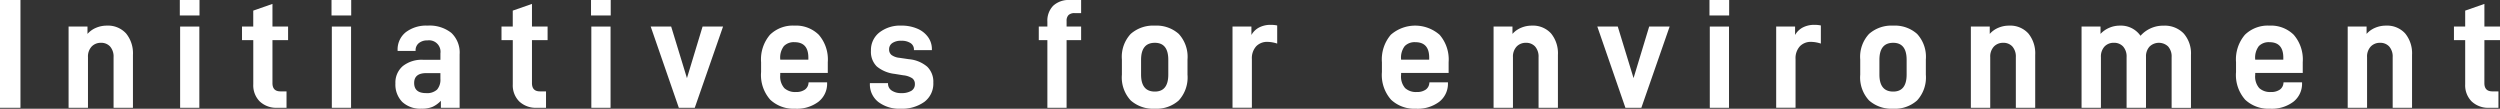 <svg xmlns="http://www.w3.org/2000/svg" viewBox="0 0 272.032 11.831">
  <rect x="0" y="0" width="272.032" height="11.831" fill="#333333" stroke="none"/>
  <defs>
    <style>
      .a {
        fill: #fff;
      }
    </style>
  </defs>
  <g>
    <path class="a" d="M2.227,0V11.729H0V0Z"/>
    <path class="a" d="M9.52,2.89v.8a2.526,2.526,0,0,1,.943-.671,2.944,2.944,0,0,1,1.147-.23,2.657,2.657,0,0,1,2.108.85,3.4,3.4,0,0,1,.748,2.329v5.762H12.358V6.222a1.655,1.655,0,0,0-.374-1.157,1.3,1.3,0,0,0-1-.407,1.357,1.357,0,0,0-1.011.407,1.584,1.584,0,0,0-.4,1.157v5.507H7.463V2.89Z"/>
    <path class="a" d="M21.708,0V1.683H19.566V0Zm-.017,2.89v8.839H19.6V2.89Z"/>
    <path class="a" d="M29.647,9.043q0,.9.868.9h.663v1.785h-1a2.617,2.617,0,0,1-1.912-.688,2.48,2.48,0,0,1-.706-1.862V4.369H26.333V2.89h1.224V1.156l2.09-.731V2.89h1.7V4.369h-1.7Z"/>
    <path class="a" d="M38.216,0V1.683H36.073V0ZM38.2,2.89v8.839H36.107V2.89Z"/>
    <path class="a" d="M50.013,5.916v5.813H47.974v-.765a2.888,2.888,0,0,1-.911.663,2.96,2.96,0,0,1-1.18.2,2.893,2.893,0,0,1-2.109-.731,2.7,2.7,0,0,1-.748-2.023,2.352,2.352,0,0,1,.8-1.878,3.307,3.307,0,0,1,2.228-.688h1.869v-.7a1.246,1.246,0,0,0-1.41-1.41,1.407,1.407,0,0,0-.944.3.988.988,0,0,0-.348.791v.051H43.265V5.474a2.4,2.4,0,0,1,.883-1.964,3.654,3.654,0,0,1,2.38-.722,3.8,3.8,0,0,1,2.584.79A2.943,2.943,0,0,1,50.013,5.916ZM47.922,8.584V7.956H46.393q-1.326,0-1.327,1.07,0,1.105,1.292,1.105a1.6,1.6,0,0,0,1.2-.382A1.631,1.631,0,0,0,47.922,8.584Z"/>
    <path class="a" d="M57.885,9.043q0,.9.866.9h.663v1.785h-1a2.62,2.62,0,0,1-1.912-.688,2.48,2.48,0,0,1-.705-1.862V4.369H54.569V2.89h1.225V1.156L57.885.425V2.89h1.7V4.369h-1.7Z"/>
    <path class="a" d="M66.453,0V1.683H64.311V0Zm-.017,2.89v8.839H64.345V2.89Z"/>
    <path class="a" d="M73.032,2.89,74.749,8.5l1.7-5.61h2.228L75.6,11.729H73.865L70.805,2.89Z"/>
    <path class="a" d="M84.9,8.176a1.9,1.9,0,0,0,.443,1.411,1.739,1.739,0,0,0,1.258.425,1.63,1.63,0,0,0,.985-.263.962.962,0,0,0,.392-.74l.016-.051H90v.085a2.482,2.482,0,0,1-.935,2.023,3.91,3.91,0,0,1-2.549.765,3.709,3.709,0,0,1-2.7-.977,4.047,4.047,0,0,1-1-3.018V6.766a4.122,4.122,0,0,1,.968-2.984,3.558,3.558,0,0,1,2.669-.994,3.521,3.521,0,0,1,2.644,1,4.1,4.1,0,0,1,.977,2.975V7.938H84.9Zm0-1.734v.052h3.06V6.272q0-1.682-1.513-1.682a1.494,1.494,0,0,0-1.147.425A2.052,2.052,0,0,0,84.9,6.442Z"/>
    <path class="a" d="M94.655,9.111V9.043h1.972v.034a.9.9,0,0,0,.4.774,1.781,1.781,0,0,0,1.045.28,2.039,2.039,0,0,0,1.088-.246.816.816,0,0,0,.391-.739.746.746,0,0,0-.289-.63,2.185,2.185,0,0,0-.969-.323l-.935-.152A3.7,3.7,0,0,1,95.4,7.225a2.232,2.232,0,0,1-.629-1.7,2.422,2.422,0,0,1,.927-2,3.681,3.681,0,0,1,2.371-.739,4.3,4.3,0,0,1,1.742.331,2.743,2.743,0,0,1,1.173.918,2.212,2.212,0,0,1,.417,1.317v.1H99.449V5.406a.822.822,0,0,0-.365-.714,1.74,1.74,0,0,0-1.012-.255,1.619,1.619,0,0,0-.986.255.806.806,0,0,0-.34.68.753.753,0,0,0,.264.611,1.727,1.727,0,0,0,.858.307l1.037.152a3.55,3.55,0,0,1,1.989.816,2.278,2.278,0,0,1,.663,1.734,2.468,2.468,0,0,1-.986,2.1A4.171,4.171,0,0,1,98,11.831a3.768,3.768,0,0,1-2.431-.739A2.417,2.417,0,0,1,94.655,9.111Z"/>
    <path class="a" d="M116.059,2.278V2.89h1.581V4.369h-1.581v7.36h-2.091V4.369h-.935V2.89h.935V2.363a2.321,2.321,0,0,1,.637-1.742A2.488,2.488,0,0,1,116.415,0h1.225V1.428h-.7a.917.917,0,0,0-.671.213A.863.863,0,0,0,116.059,2.278Z"/>
    <path class="a" d="M122.076,8.125V6.477a3.653,3.653,0,0,1,.961-2.788,3.684,3.684,0,0,1,2.626-.9,3.628,3.628,0,0,1,2.6.9,3.677,3.677,0,0,1,.952,2.788V8.125a3.7,3.7,0,0,1-.952,2.805,3.628,3.628,0,0,1-2.6.9,3.684,3.684,0,0,1-2.626-.9A3.675,3.675,0,0,1,122.076,8.125Zm5.049-1.614q0-1.854-1.462-1.853-1.5,0-1.5,1.853v1.6q0,1.854,1.5,1.853,1.463,0,1.462-1.853Z"/>
    <path class="a" d="M136.17,2.89v.918a2.044,2.044,0,0,1,.867-.833,2.689,2.689,0,0,1,1.224-.272,3.5,3.5,0,0,1,.714.068V4.743a3.562,3.562,0,0,0-1.054-.187,1.636,1.636,0,0,0-1.233.484,1.919,1.919,0,0,0-.467,1.386v5.3h-2.108V2.89Z"/>
    <path class="a" d="M152.455,8.176a1.9,1.9,0,0,0,.442,1.411,1.74,1.74,0,0,0,1.258.425,1.636,1.636,0,0,0,.986-.263.955.955,0,0,0,.391-.74l.017-.051h2.006v.085a2.485,2.485,0,0,1-.935,2.023,3.911,3.911,0,0,1-2.55.765,3.71,3.71,0,0,1-2.7-.977,4.051,4.051,0,0,1-1-3.018V6.766a4.122,4.122,0,0,1,.969-2.984,4.033,4.033,0,0,1,5.313.009,4.1,4.1,0,0,1,.977,2.975V7.938h-5.168Zm0-1.734v.052h3.06V6.272q0-1.682-1.513-1.682a1.5,1.5,0,0,0-1.148.425A2.063,2.063,0,0,0,152.455,6.442Z"/>
    <path class="a" d="M164.576,2.89v.8a2.53,2.53,0,0,1,.944-.671,2.944,2.944,0,0,1,1.147-.23,2.656,2.656,0,0,1,2.107.85,3.4,3.4,0,0,1,.748,2.329v5.762h-2.107V6.222a1.655,1.655,0,0,0-.374-1.157,1.3,1.3,0,0,0-1-.407,1.361,1.361,0,0,0-1.012.407,1.592,1.592,0,0,0-.4,1.157v5.507H162.52V2.89Z"/>
    <path class="a" d="M176.034,2.89l1.717,5.61,1.7-5.61h2.227L178.6,11.729h-1.734L173.808,2.89Z"/>
    <path class="a" d="M188.154,0V1.683h-2.141V0Zm-.016,2.89v8.839h-2.091V2.89Z"/>
    <path class="a" d="M195.328,2.89v.918a2.044,2.044,0,0,1,.867-.833,2.692,2.692,0,0,1,1.224-.272,3.491,3.491,0,0,1,.714.068V4.743a3.562,3.562,0,0,0-1.054-.187,1.632,1.632,0,0,0-1.232.484,1.915,1.915,0,0,0-.468,1.386v5.3h-2.108V2.89Z"/>
    <path class="a" d="M202.417,8.125V6.477a3.653,3.653,0,0,1,.961-2.788,3.684,3.684,0,0,1,2.626-.9,3.624,3.624,0,0,1,2.6.9,3.674,3.674,0,0,1,.953,2.788V8.125a3.7,3.7,0,0,1-.953,2.805,3.624,3.624,0,0,1-2.6.9,3.684,3.684,0,0,1-2.626-.9A3.675,3.675,0,0,1,202.417,8.125Zm5.049-1.614q0-1.854-1.462-1.853-1.5,0-1.5,1.853v1.6q0,1.854,1.5,1.853,1.463,0,1.462-1.853Z"/>
    <path class="a" d="M216.51,2.89v.8a2.534,2.534,0,0,1,.943-.671,2.945,2.945,0,0,1,1.148-.23,2.656,2.656,0,0,1,2.107.85,3.4,3.4,0,0,1,.748,2.329v5.762h-2.107V6.222a1.655,1.655,0,0,0-.374-1.157,1.3,1.3,0,0,0-1-.407,1.359,1.359,0,0,0-1.012.407,1.588,1.588,0,0,0-.4,1.157v5.507h-2.108V2.89Z"/>
    <path class="a" d="M228.563,2.89v.8a2.739,2.739,0,0,1,.944-.663,2.865,2.865,0,0,1,1.147-.238,2.6,2.6,0,0,1,2.261,1.105,3.269,3.269,0,0,1,2.5-1.1,2.857,2.857,0,0,1,2.2.85,3.28,3.28,0,0,1,.79,2.329v5.762H236.3V6.222a1.62,1.62,0,0,0-.383-1.165,1.458,1.458,0,0,0-2.022.017,1.558,1.558,0,0,0-.383,1.1v5.559H231.4V6.222a1.624,1.624,0,0,0-.382-1.165,1.315,1.315,0,0,0-1-.4,1.35,1.35,0,0,0-1.019.407,1.607,1.607,0,0,0-.392,1.157v5.507h-2.107V2.89Z"/>
    <path class="a" d="M245.394,8.176a1.9,1.9,0,0,0,.442,1.411,1.74,1.74,0,0,0,1.258.425,1.63,1.63,0,0,0,.985-.263.959.959,0,0,0,.392-.74l.016-.051h2.006v.085a2.484,2.484,0,0,1-.934,2.023,3.911,3.911,0,0,1-2.55.765,3.709,3.709,0,0,1-2.7-.977,4.051,4.051,0,0,1-1-3.018V6.766a4.122,4.122,0,0,1,.968-2.984,3.558,3.558,0,0,1,2.669-.994,3.52,3.52,0,0,1,2.644,1,4.1,4.1,0,0,1,.978,2.975V7.938h-5.168Zm0-1.734v.052h3.059V6.272q0-1.682-1.513-1.682a1.5,1.5,0,0,0-1.147.425A2.058,2.058,0,0,0,245.394,6.442Z"/>
    <path class="a" d="M257.515,2.89v.8a2.526,2.526,0,0,1,.943-.671,2.944,2.944,0,0,1,1.147-.23,2.657,2.657,0,0,1,2.108.85,3.4,3.4,0,0,1,.748,2.329v5.762h-2.107V6.222a1.65,1.65,0,0,0-.375-1.157,1.3,1.3,0,0,0-1-.407,1.358,1.358,0,0,0-1.012.407,1.588,1.588,0,0,0-.4,1.157v5.507h-2.107V2.89Z"/>
    <path class="a" d="M270.332,9.043q0,.9.867.9h.663v1.785h-1a2.62,2.62,0,0,1-1.912-.688,2.484,2.484,0,0,1-.706-1.862V4.369h-1.223V2.89h1.223V1.156l2.091-.731V2.89h1.7V4.369h-1.7Z"/>
  </g>
</svg>
